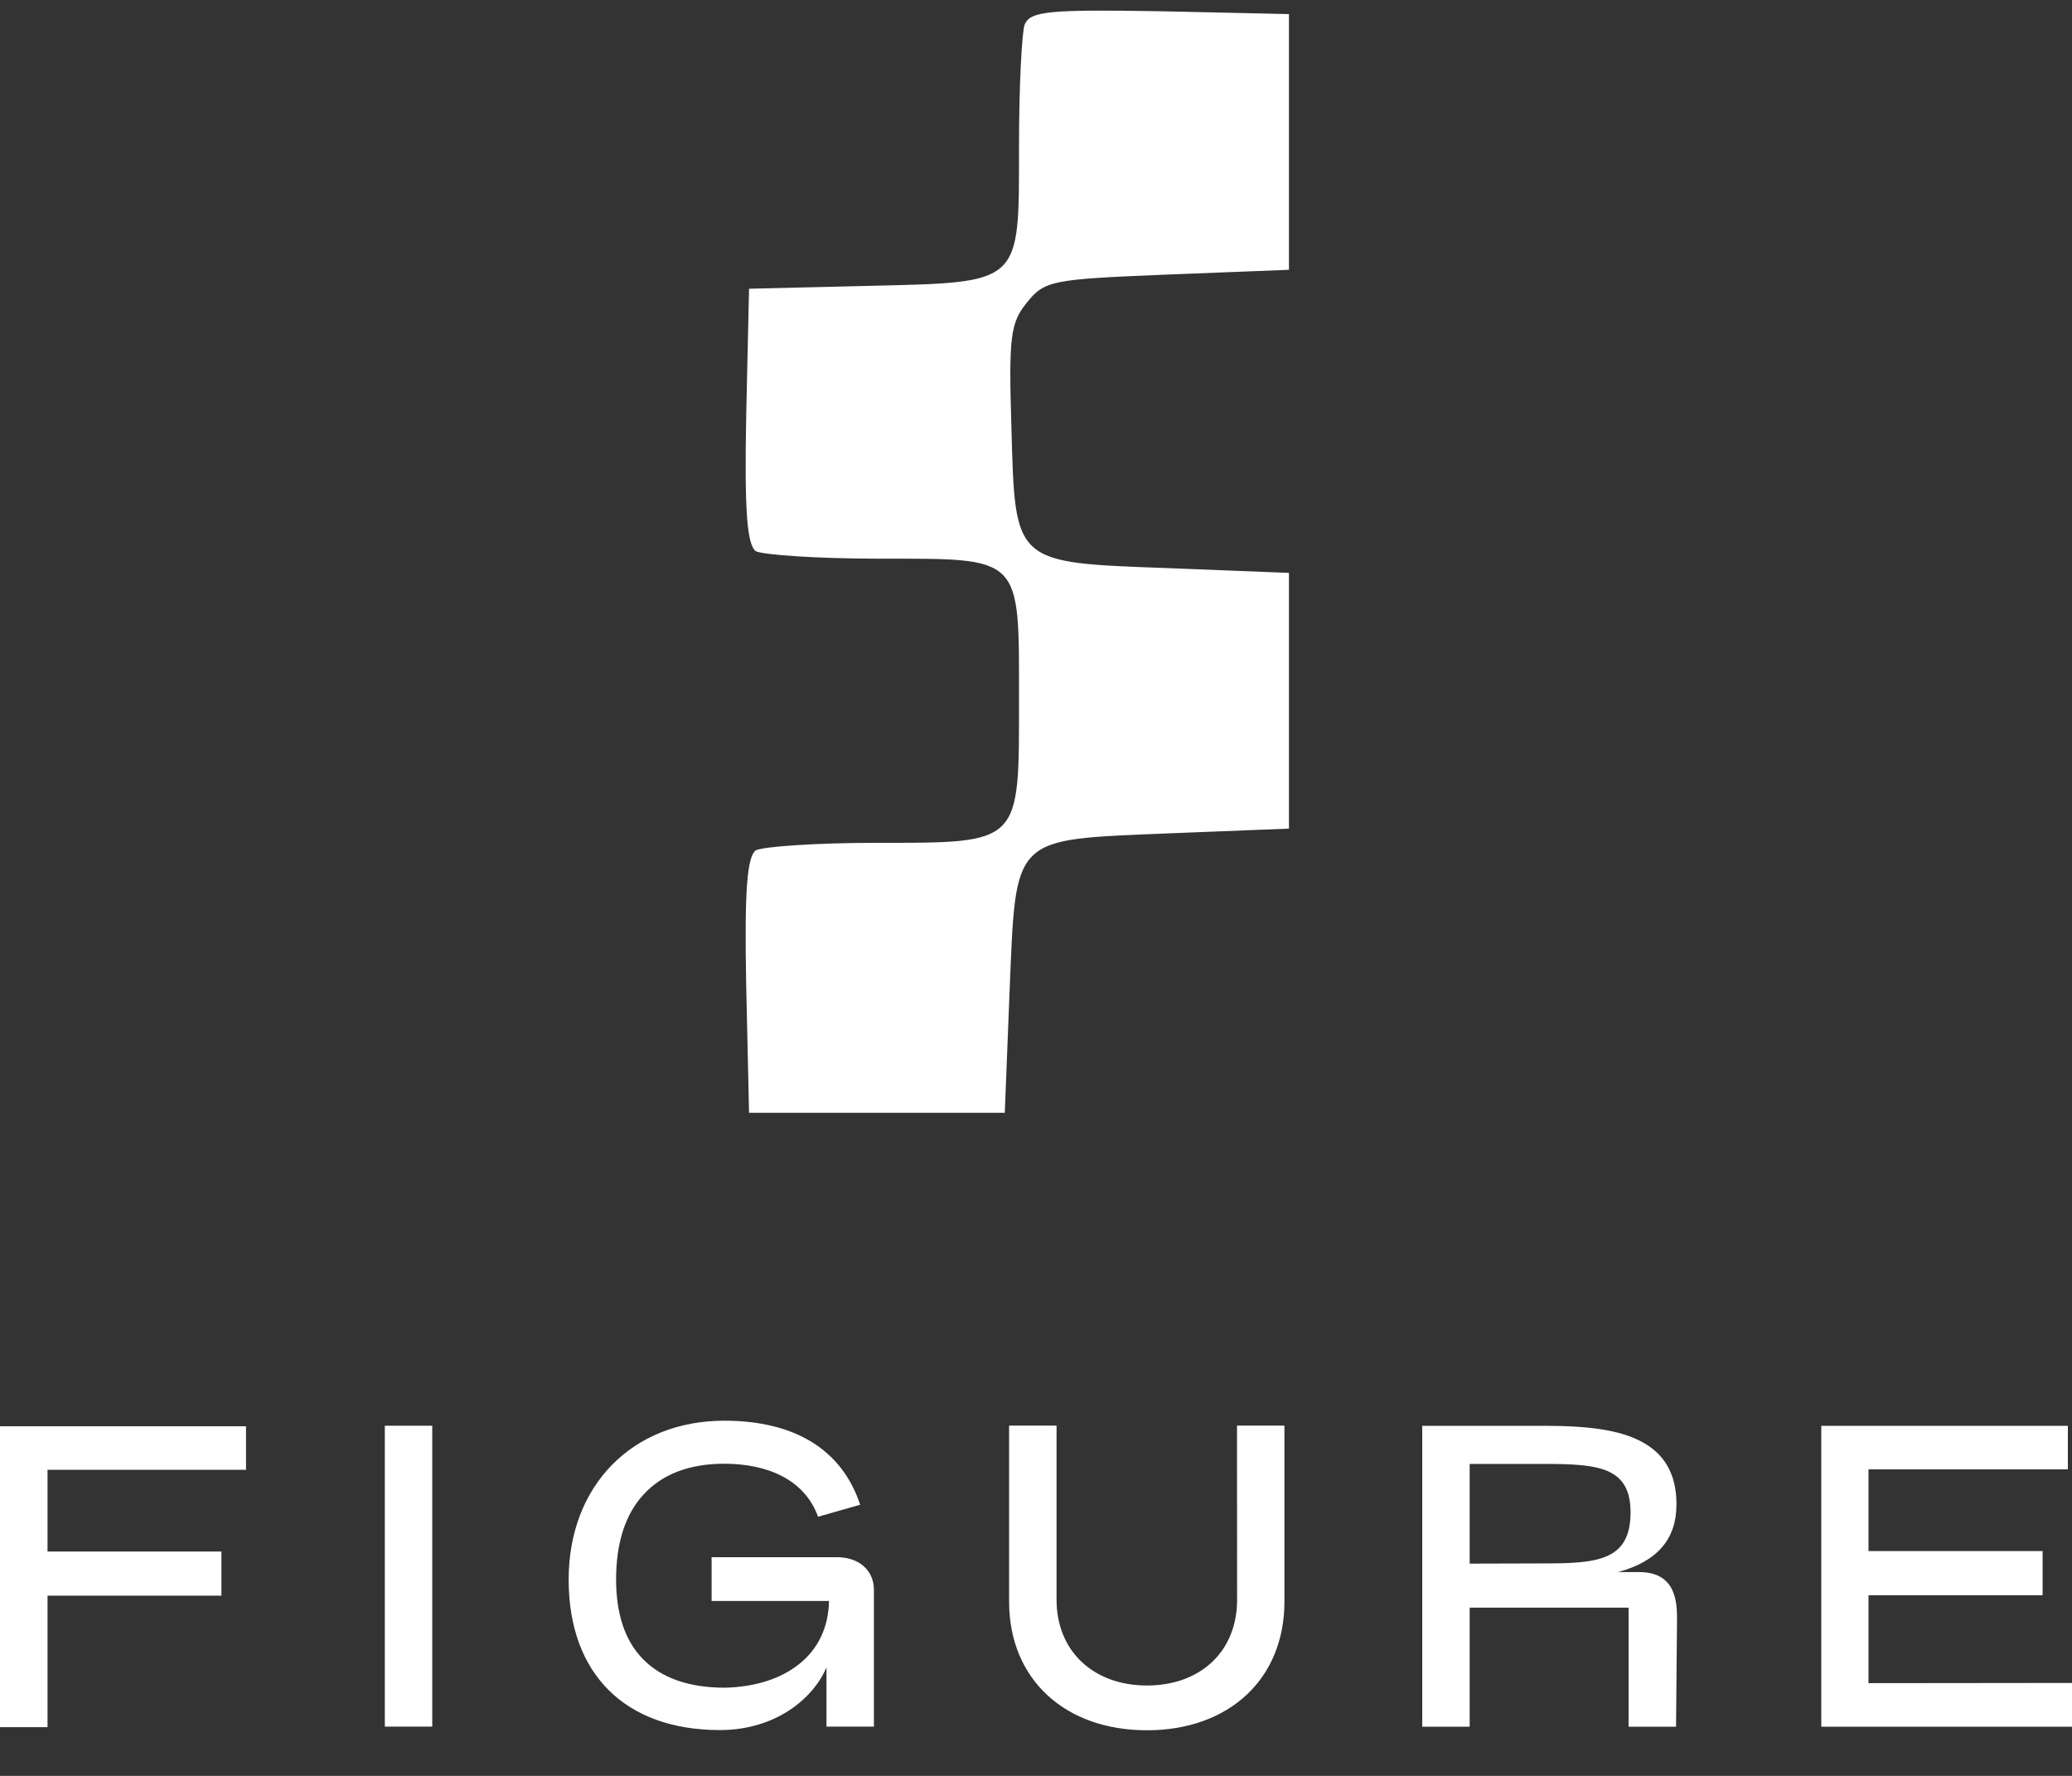 <svg version="1.0" width="175px" height="150px" viewBox="0 0 175 150" preserveAspectRatio="xMidYMid meet" xmlns="http://www.w3.org/2000/svg">
    <rect x="0" y="0" width="175" height="150" fill="#333333" stroke="none"/>
    <defs>
        <clipPath id="clip0_520_3171">
            <rect width="460.517" height="69" fill="white"></rect>
        </clipPath>
    </defs>
    <g transform="matrix(0.08, 0, 0, -0.08, -97.936, 261.589)" fill="#ffffff" stroke="none">
        <path d="M2306 3244 c-3 -8 -6 -66 -6 -128 0 -148 4 -144 -160 -148 l-125 -3
-3 -134 c-2 -101 1 -136 10 -143 7 -4 66 -8 130 -8 152 0 148 4 148 -149 0
-153 3 -151 -151 -151 -63 0 -120 -4 -127 -8 -9 -7 -12 -42 -10 -143 l3 -134
135 0 135 0 5 127 c7 167 1 161 168 168 l127 5 0 135 0 135 -127 5 c-164 6
-162 4 -166 148 -3 96 -1 111 16 132 19 24 27 25 149 30 l128 5 0 135 0 135
-136 3 c-118 2 -137 0 -143 -14z"></path>
    </g>
    <g clip-path="url(#clip0_520_3171)" transform="matrix(1, 0, 0, 1, -8.182, 100.192)">
        <path fill-rule="evenodd" clip-rule="evenodd" d="M 81.992 45.647 L 81.992 34.09 C 81.992 32.461 80.746 31.346 78.9 31.337 L 68.284 31.337 L 68.284 35.036 L 78.198 35.036 C 78.161 37.246 77.285 39.101 75.651 40.384 C 74.1 41.62 71.94 42.295 69.429 42.36 C 66.365 42.36 64.02 41.536 62.46 39.916 C 60.964 38.38 60.217 36.113 60.217 33.229 C 60.217 30.138 60.992 27.703 62.543 26.036 C 64.103 24.331 66.402 23.442 69.346 23.442 C 73.011 23.442 76.141 24.781 77.275 27.919 L 80.83 26.907 C 79.297 22.252 75.31 19.808 69.355 19.808 C 61.62 19.808 56.211 25.259 56.211 33.229 C 56.211 41.199 60.983 45.938 68.987 45.938 C 73.712 45.938 76.888 43.25 77.986 40.637 L 77.986 45.647 L 81.992 45.647 Z M 112.667 35.036 C 112.621 39.307 109.575 42.173 105.051 42.173 C 100.529 42.173 97.418 39.269 97.418 34.933 L 97.418 20.22 L 93.411 20.22 L 93.411 35.102 C 93.411 41.601 98.082 45.956 105.051 45.956 C 112.021 45.956 116.664 41.583 116.664 35.102 L 116.664 20.22 L 112.658 20.22 L 112.667 35.036 Z M 40.684 20.229 L 44.69 20.229 L 44.69 45.647 L 40.684 45.647 L 40.684 20.229 Z M 144.855 32.592 L 146.618 32.592 C 149.831 32.592 149.831 35.289 149.821 36.75 L 149.739 45.657 L 145.732 45.657 L 145.732 35.598 L 132.31 35.598 L 132.31 45.657 L 128.304 45.657 L 128.304 20.239 L 138.698 20.239 C 142.474 20.239 144.939 20.623 146.683 21.503 C 148.76 22.552 149.775 24.304 149.775 26.87 C 149.775 29.81 148.169 31.683 144.855 32.592 Z M 132.31 23.46 L 132.31 31.88 L 138.698 31.861 C 143.166 31.861 145.898 31.58 145.898 27.544 C 145.898 23.732 143.175 23.46 138.698 23.46 L 132.31 23.46 Z M 165.994 34.549 L 165.994 41.976 L 183.182 41.958 L 183.182 45.657 L 162.007 45.657 L 162.007 20.239 L 182.832 20.239 L 182.832 23.919 L 165.994 23.919 L 165.994 30.822 L 180.699 30.822 L 180.699 34.549 L 165.994 34.549 Z M 8.182 45.694 L 12.197 45.694 L 12.197 34.587 L 26.884 34.587 L 26.884 30.859 L 12.197 30.859 L 12.197 23.957 L 28.961 23.957 L 28.961 20.277 L 8.182 20.277 L 8.182 45.694 Z" fill="white"></path>
    </g>
</svg>